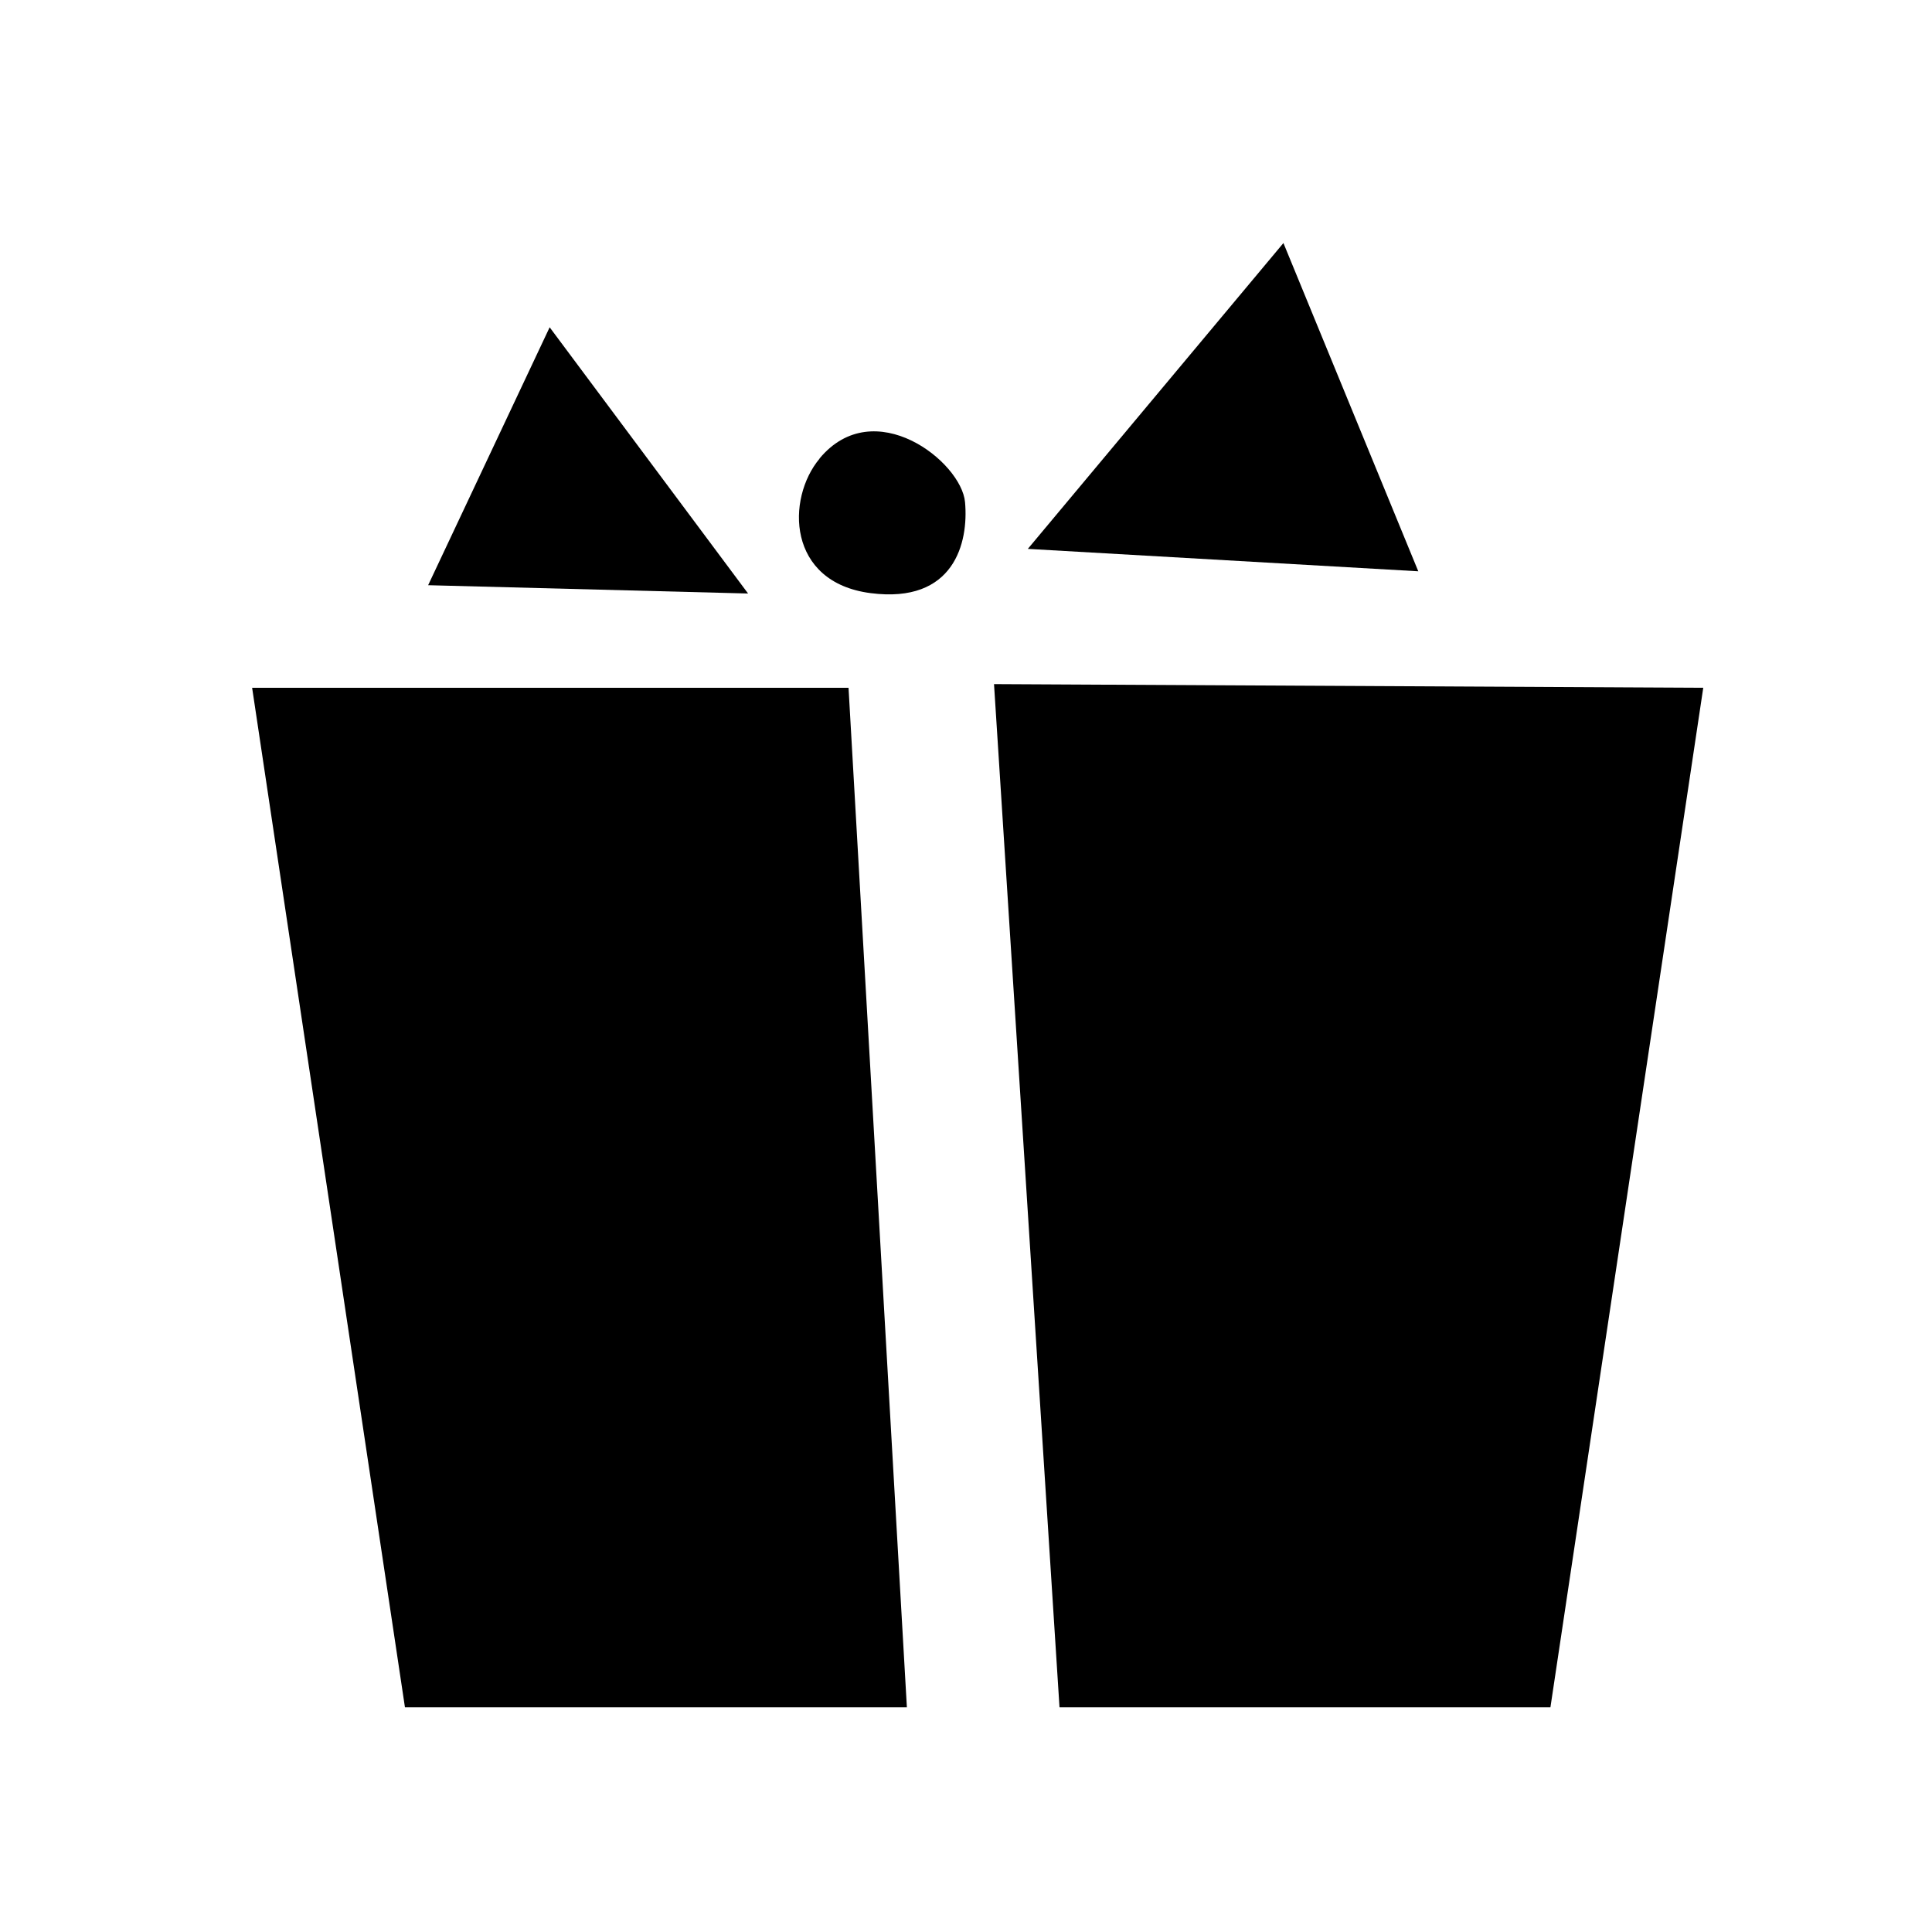 <?xml version="1.0" encoding="UTF-8"?><svg id="Layer_18" xmlns="http://www.w3.org/2000/svg" width="100" height="100" viewBox="0 0 100 100"><defs><style>.cls-1{fill:#000;stroke-width:0px;}</style></defs><polygon class="cls-1" points="13.05 35.6 20.96 88.37 46.94 88.37 43.92 35.6 13.05 35.6"/><polygon class="cls-1" points="88.16 35.6 80.25 88.37 54.84 88.37 51.45 35.41 88.16 35.6"/><path class="cls-1" d="M42.42,23.74c-1.73,2.07-1.69,6.4,2.64,6.96s5.08-2.61,4.89-4.71-4.71-5.65-7.53-2.26Z"/><polygon class="cls-1" points="66.43 12.58 73.41 29.57 53.2 28.41 66.43 12.58"/><polygon class="cls-1" points="28.45 16.94 22.16 30.29 38.72 30.72 28.45 16.94"/></svg>